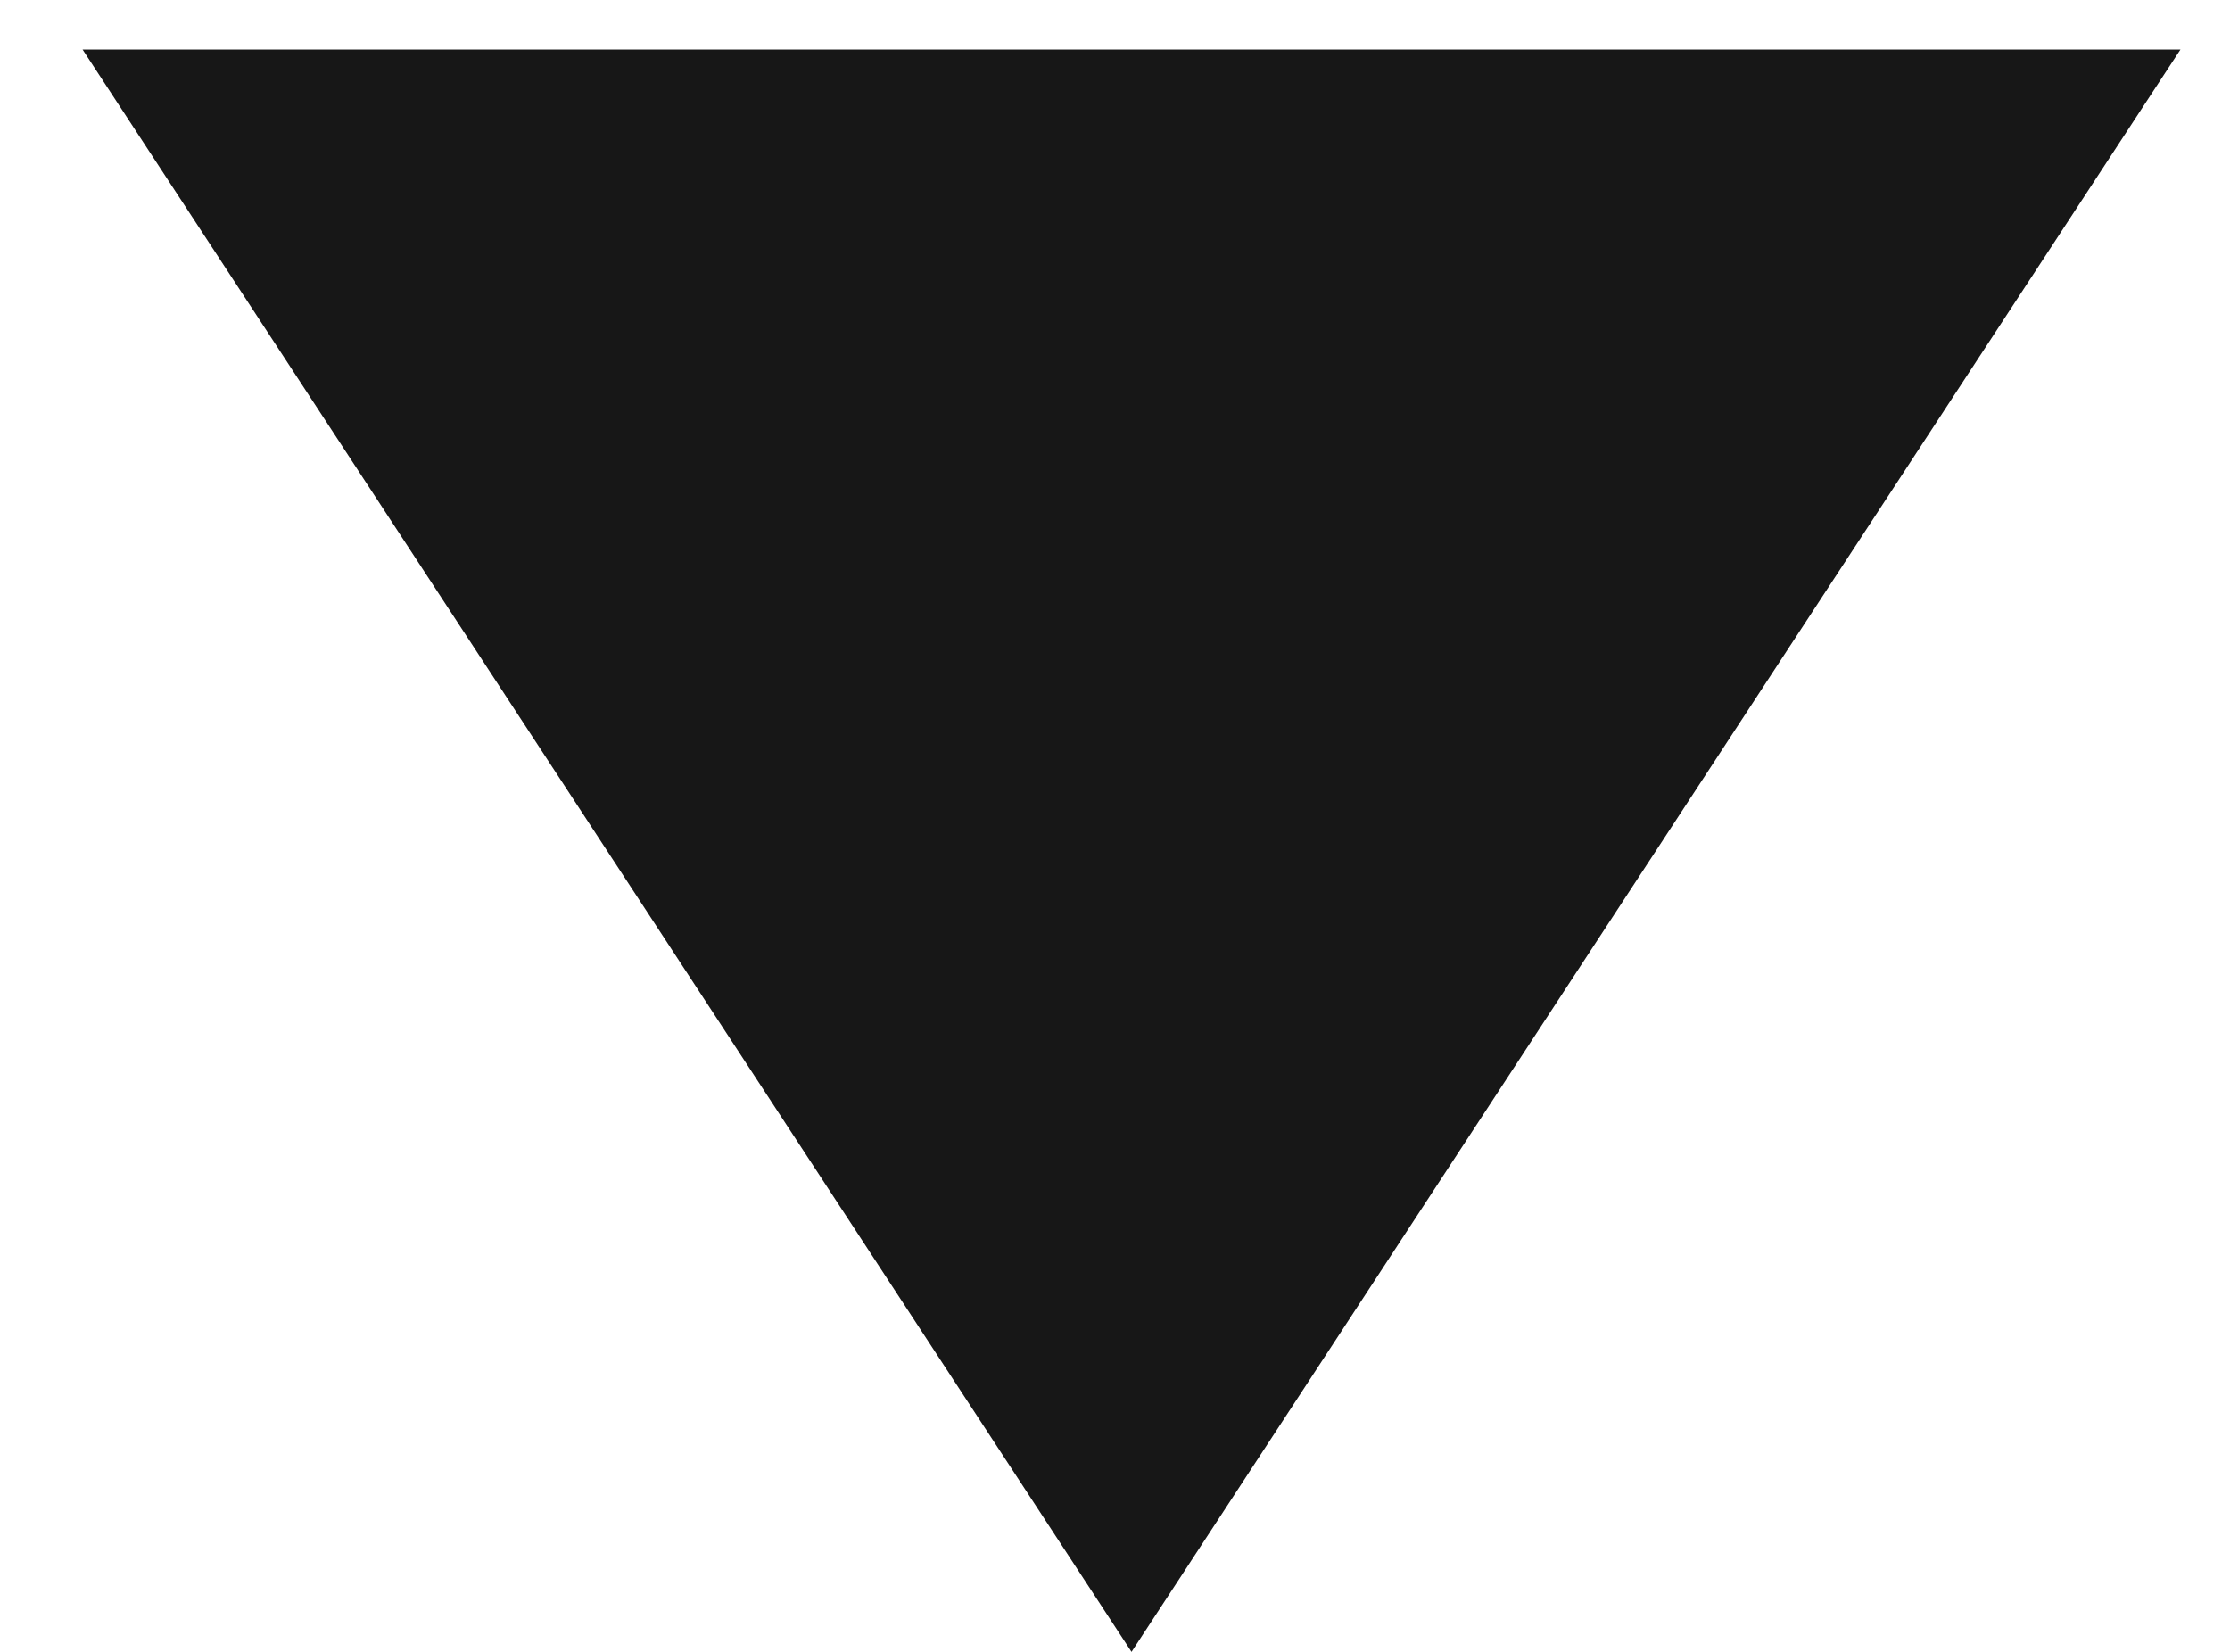 <svg version="1.2" xmlns="http://www.w3.org/2000/svg" viewBox="0 0 27 20" width="27" height="20">
	<title>popup-arrow</title>
	<style>
		.s0 { fill: #171717 } 
	</style>
	<path class="s0" d="m13.7 20l12.7-19.4h-25.4z"/>
</svg>